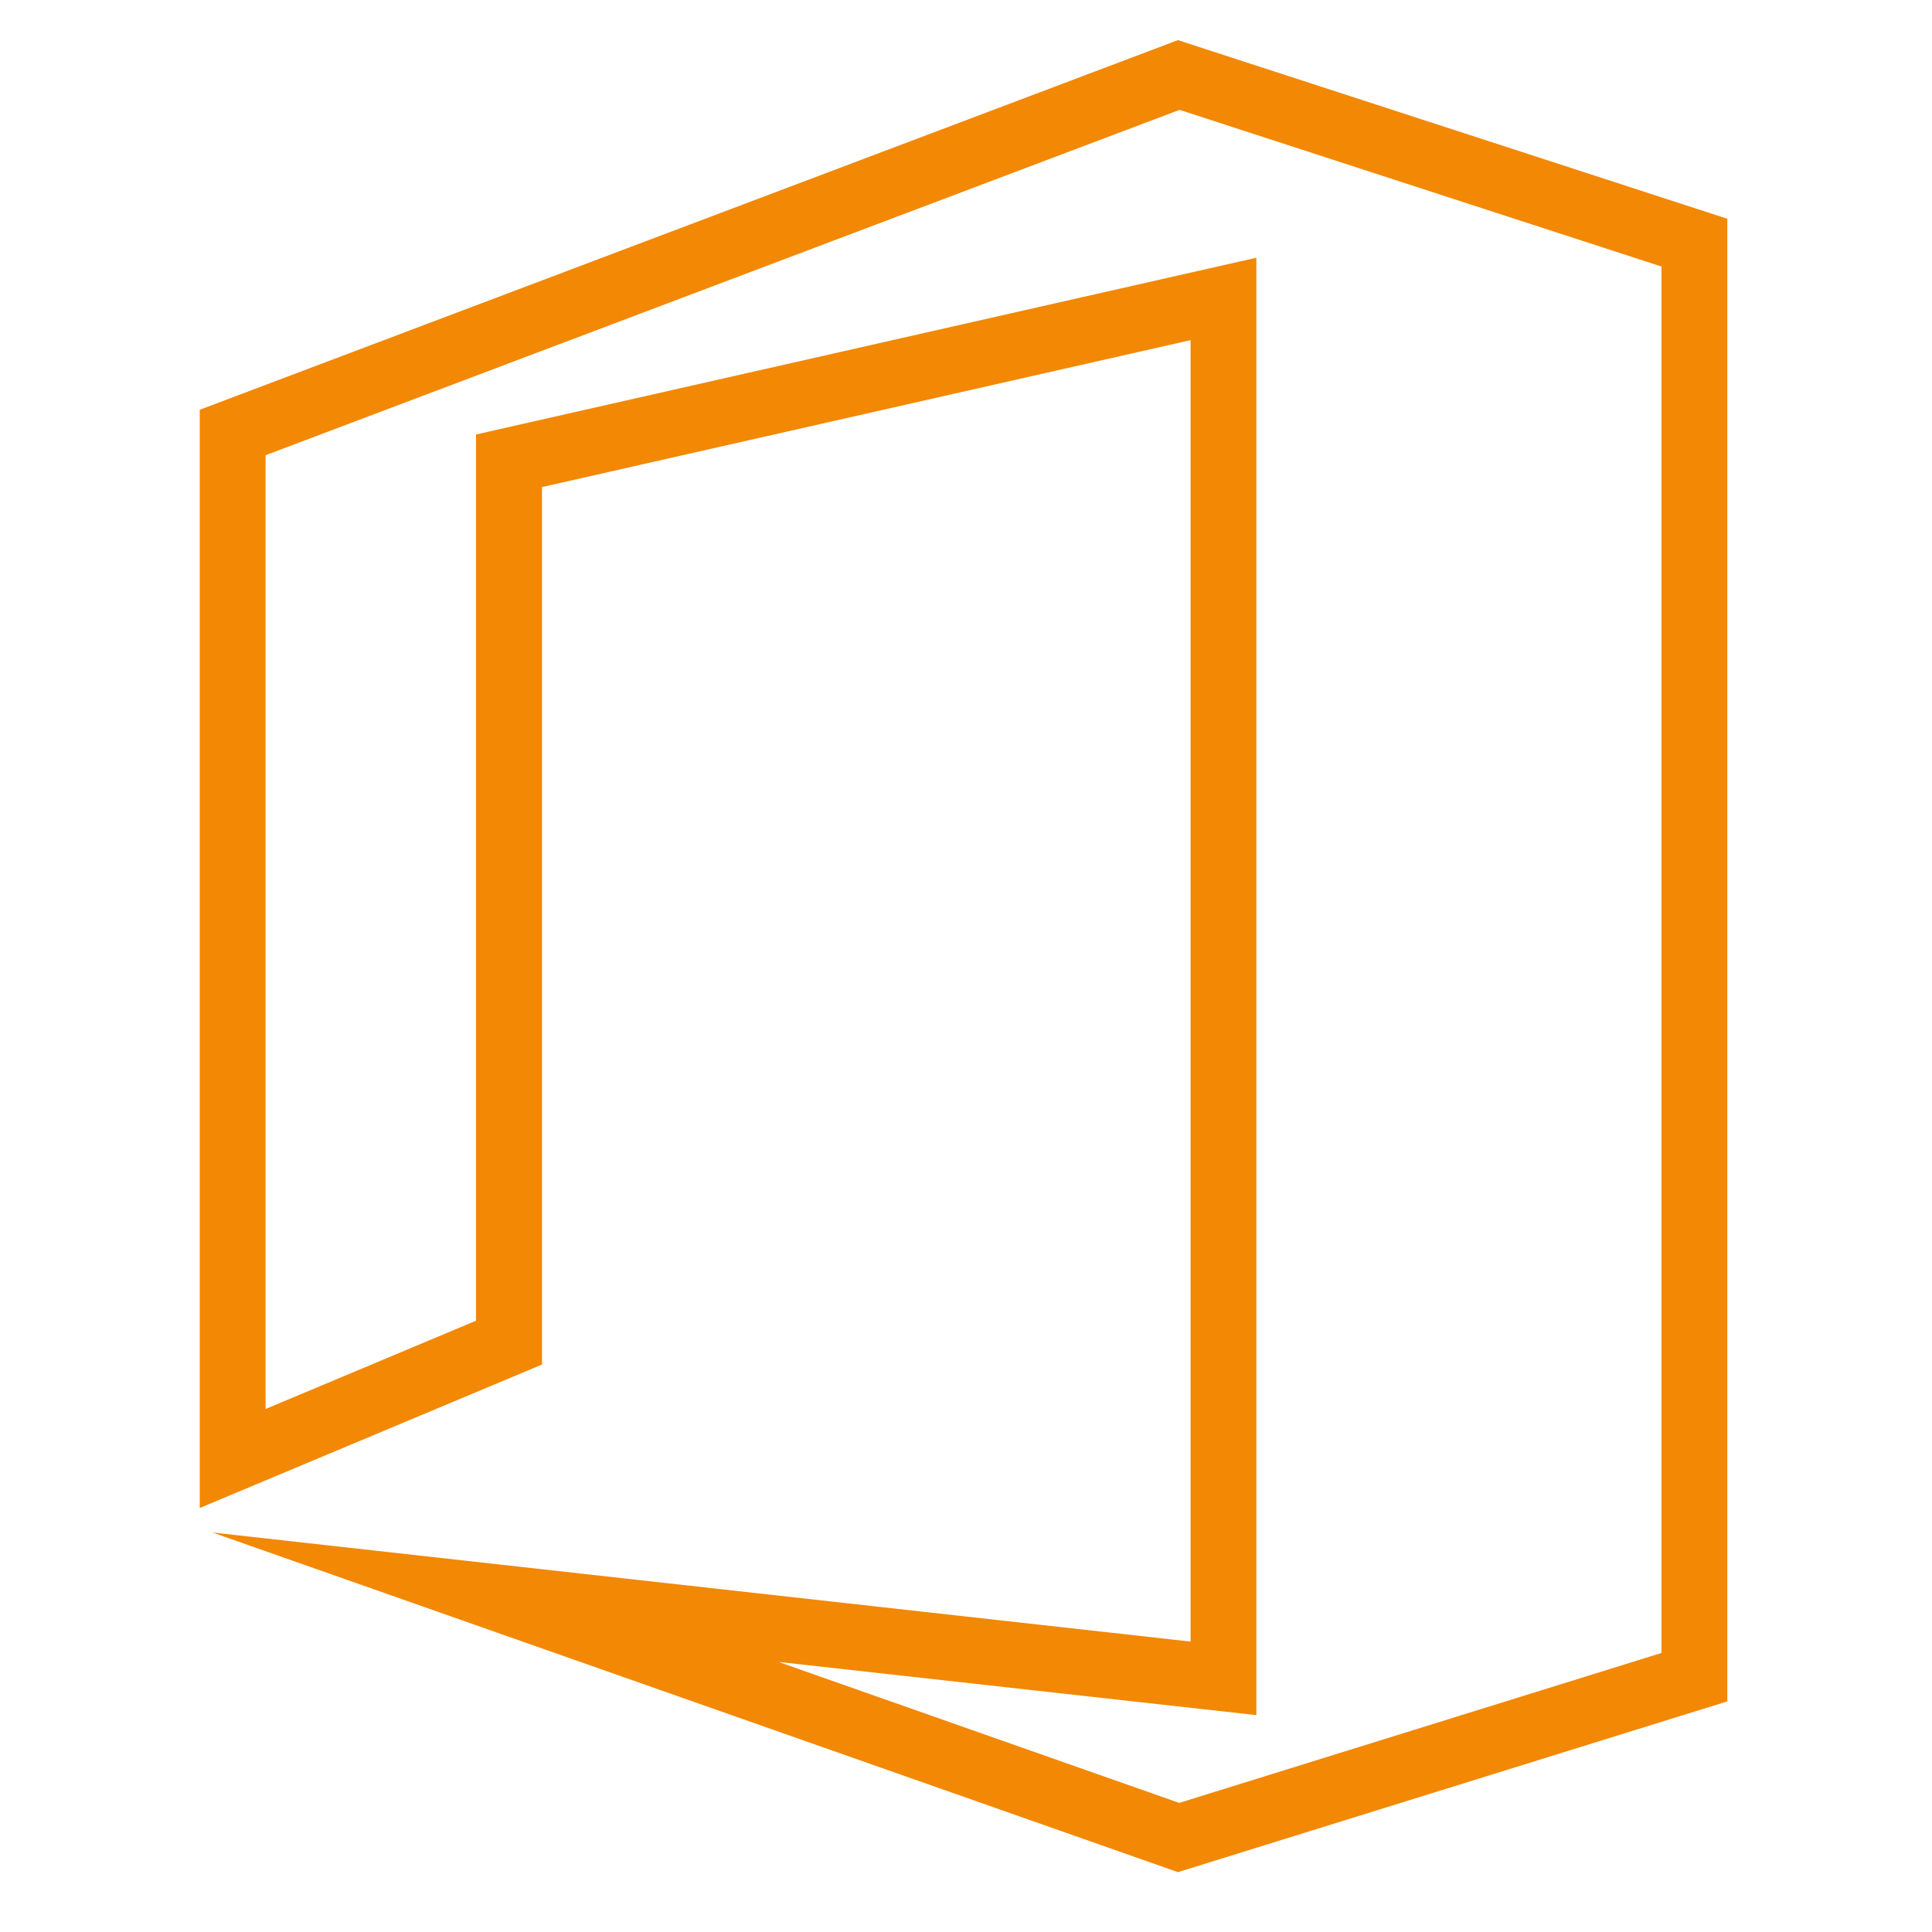 <svg xmlns="http://www.w3.org/2000/svg" width="56" height="56" viewBox="0 0 56 56"><g id="ic-cloud-services-office365" transform="translate(-103.243 14.771)"><path id="Path_1182-inner" data-name="Path 1182-inner" d="M812.4,708.413l-26.493,10.011v27.646l6.1-2.559V717.823l22.619-5.123v42.243L800.772,753.4l11.618,4.087,13.979-4.346V712.955L812.4,708.413m-.047-2.021,15.924,5.178v42.974l-15.924,4.95-27.986-9.845,28.353,3.162V715.088l-18.8,4.259v25.434L784,748.939V717.106Z" transform="translate(-674.967 -720)" fill="#f28803"></path><rect id="Path_1182-area" data-name="Path 1182-area" width="56" height="56" transform="translate(103.243 -14.771)" fill="none"></rect></g></svg>